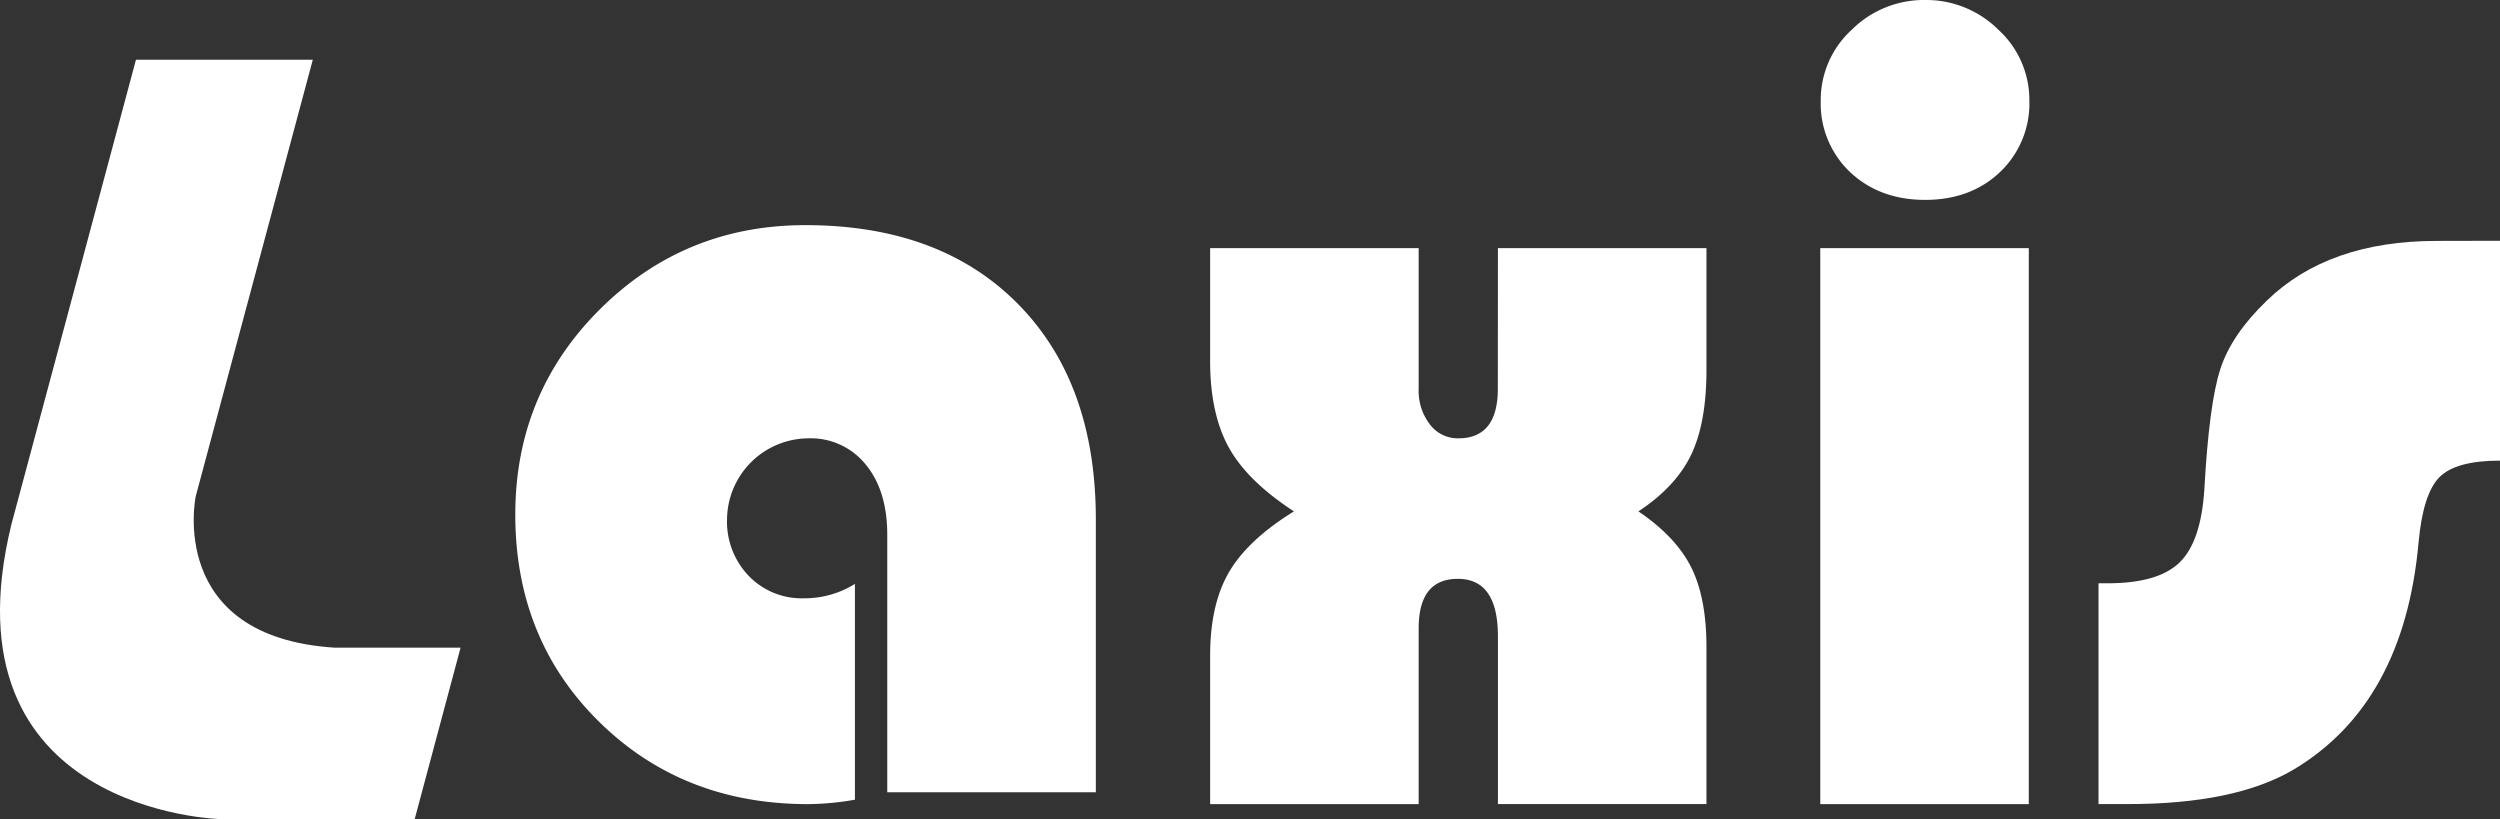 <svg xmlns="http://www.w3.org/2000/svg" viewBox="0 0 529.55 173.5"><rect x="0" y="0" width="529.55" height="173.5" fill="#333333" stroke="none"/><defs><style>.cls-1{fill:#fff;}</style></defs><title>Logo</title><g id="Layer_2" data-name="Layer 2"><g id="Õ__1" data-name="Õº≤„_1"><path class="cls-1" d="M181.09,123.68v45.71a59.3,59.3,0,0,1-9.93.94q-26.57,0-44.29-17.48T109.15,109q0-25.64,17.91-43.47t43.52-17.84q28.59,0,45.07,16.72t16.47,45.65v57.76H187.94V113.29c0-6.24-1.52-11.19-4.56-14.89a14.94,14.94,0,0,0-12.22-5.55A17.33,17.33,0,0,0,154,110a16.56,16.56,0,0,0,4.61,12,15.58,15.58,0,0,0,11.7,4.73A20.08,20.08,0,0,0,181.09,123.68Z"/><path class="cls-1" d="M317.29,52.56h44.17V78.42q0,11.13-3.24,17.9t-11.17,12q8,5.43,11.22,11.93t3.19,17v33.07H317.29V134.78q0-12.18-8.51-12.17-8.28,0-8.28,10.51v37.21H256.33V138.9q0-10.86,4-17.71t13.75-12.87q-9.81-6.39-13.75-13.46t-4-18.08V52.56H300.5V82.34a11.69,11.69,0,0,0,2.38,7.56,7.38,7.38,0,0,0,6,2.95q8.39,0,8.39-10.51Z"/><path class="cls-1" d="M429.74,52.56V170.33H385.57V52.56ZM407.76,0a21.68,21.68,0,0,1,15.55,6.31,20.15,20.15,0,0,1,6.55,15,20,20,0,0,1-6.21,15.13c-4.13,3.93-9.44,5.9-15.89,5.9s-11.74-2-15.89-5.9a20,20,0,0,1-6.2-15.13,20.12,20.12,0,0,1,6.56-15A21.69,21.69,0,0,1,407.76,0Z"/><path class="cls-1" d="M529.55,51V97.57q-9.33,0-12.81,3.49t-4.43,13.76Q509.25,149,485.85,163q-12.42,7.34-35.21,7.32h-6.13V123.55h2q10.62,0,15.17-4.41t5.25-15.55q1-18.06,3.37-25.39t9.87-14.53q13-12.64,36-12.64Z"/><path class="cls-1" d="M2.41,111.1,28.8,12.65H66.26l-24.8,92.48s-6.28,29.78,29.43,32.06H97.56L87.84,173.5H46.68S-12.51,172.11,2.41,111.1Z"/></g></g></svg>